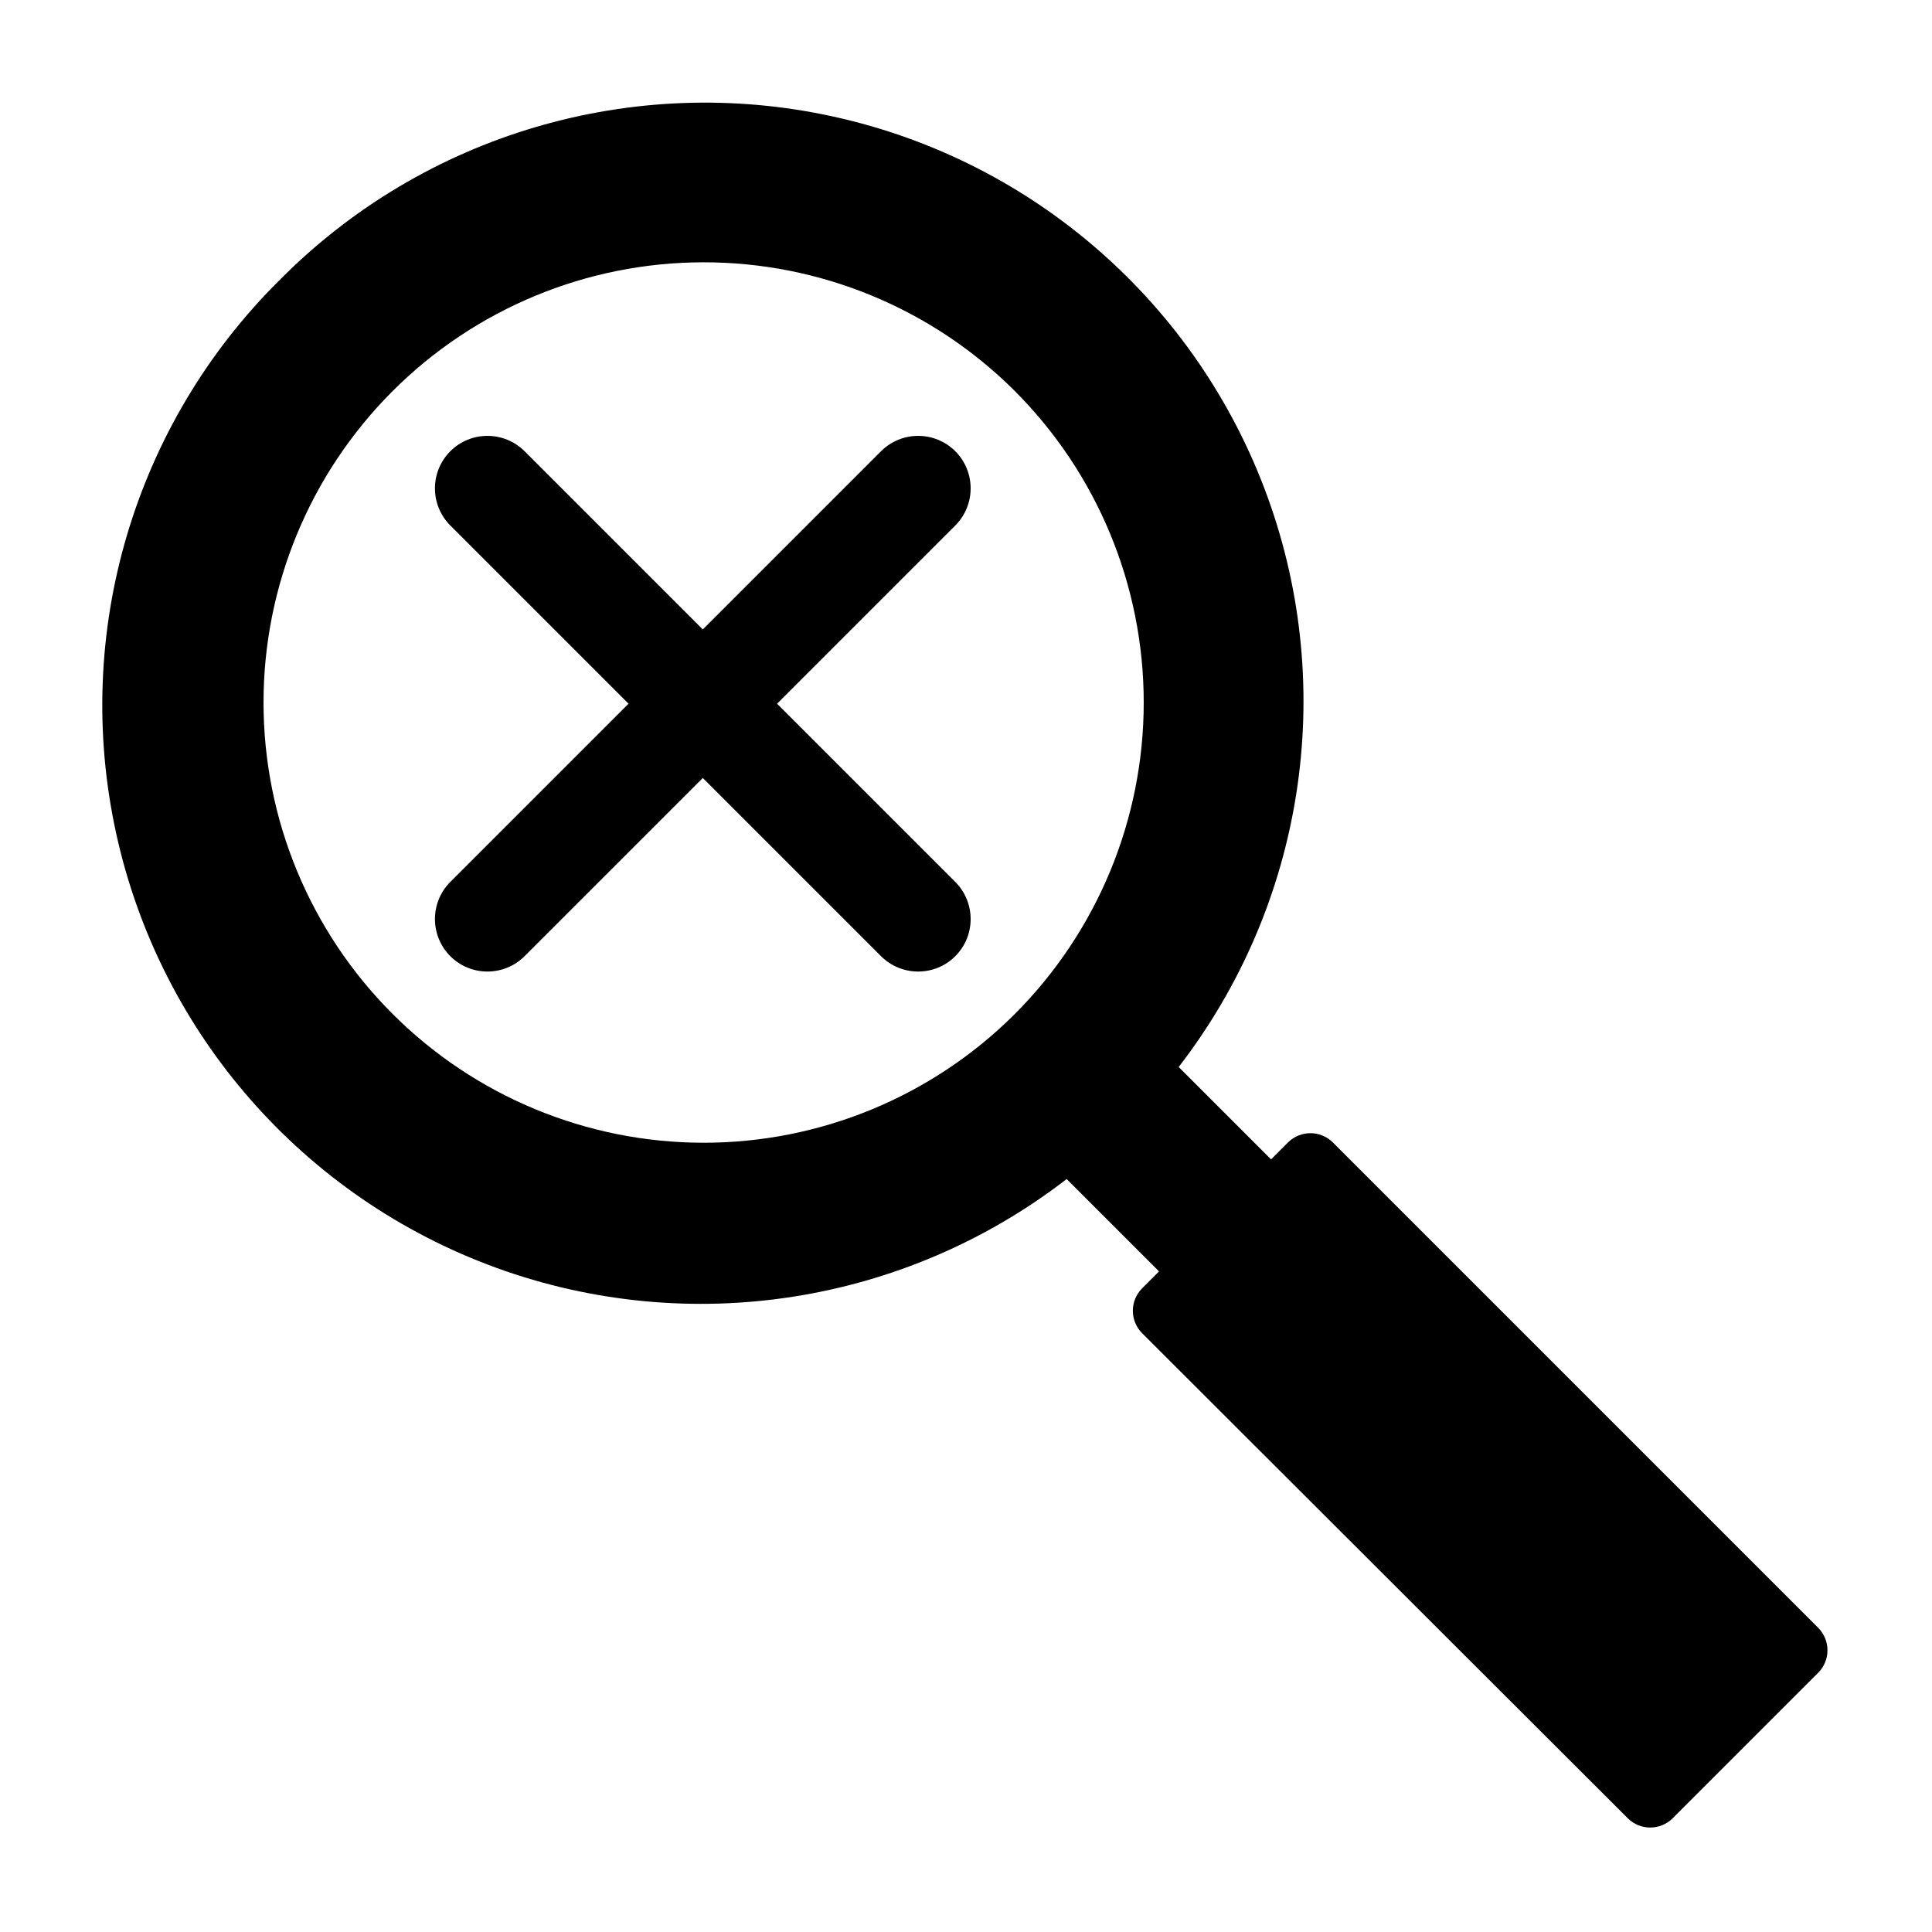<?xml version="1.0" encoding="UTF-8"?>
<!-- Uploaded to: ICON Repo, www.svgrepo.com, Generator: ICON Repo Mixer Tools -->
<svg fill="#000000" width="800px" height="800px" version="1.1" viewBox="144 144 512 512" xmlns="http://www.w3.org/2000/svg">
 <g>
  <path d="m625.85 575.39-128.63-128.63c-3.289-3.273-8.602-3.273-11.887 0l-4.488 4.488-24.48-24.48v-0.004c33.215-43.012 42.098-100.04 23.539-151.11-18.559-51.078-61.977-89.102-115.06-100.76-53.078-11.656-108.43 4.668-146.69 43.27-38.641 38.238-55.004 93.598-43.367 146.7 11.637 53.102 49.656 96.543 100.74 115.12 51.086 18.578 108.13 9.699 151.15-23.527l24.48 24.48-4.488 4.488h0.004c-3.273 3.285-3.273 8.602 0 11.887l128.71 128.55c3.285 3.273 8.602 3.273 11.887 0l38.574-38.574c3.273-3.285 3.273-8.602 0-11.887zm-213.02-162.56c-21.902 21.82-51.566 34.051-82.48 34.008-30.918-0.039-60.551-12.348-82.395-34.223-21.848-21.875-34.117-51.523-34.117-82.441 0-30.914 12.27-60.562 34.117-82.438 21.844-21.875 51.477-34.184 82.395-34.223 30.914-0.043 60.578 12.188 82.48 34.004 21.941 21.914 34.27 51.648 34.27 82.656 0 31.012-12.328 60.746-34.27 82.656z"/>
  <path d="m397.16 263.58c-5.438-5.426-14.242-5.426-19.68 0l-47.23 47.23-47.23-47.23h-0.004c-5.438-5.426-14.242-5.426-19.68 0-5.426 5.438-5.426 14.238 0 19.68l47.23 47.23-47.23 47.23c-5.426 5.441-5.426 14.242 0 19.684 5.438 5.422 14.242 5.422 19.68 0l47.23-47.23 47.23 47.23h0.004c5.438 5.422 14.242 5.422 19.68 0 5.426-5.441 5.426-14.242 0-19.684l-47.23-47.23 47.23-47.23c5.426-5.441 5.426-14.242 0-19.68z"/>
 </g>
</svg>